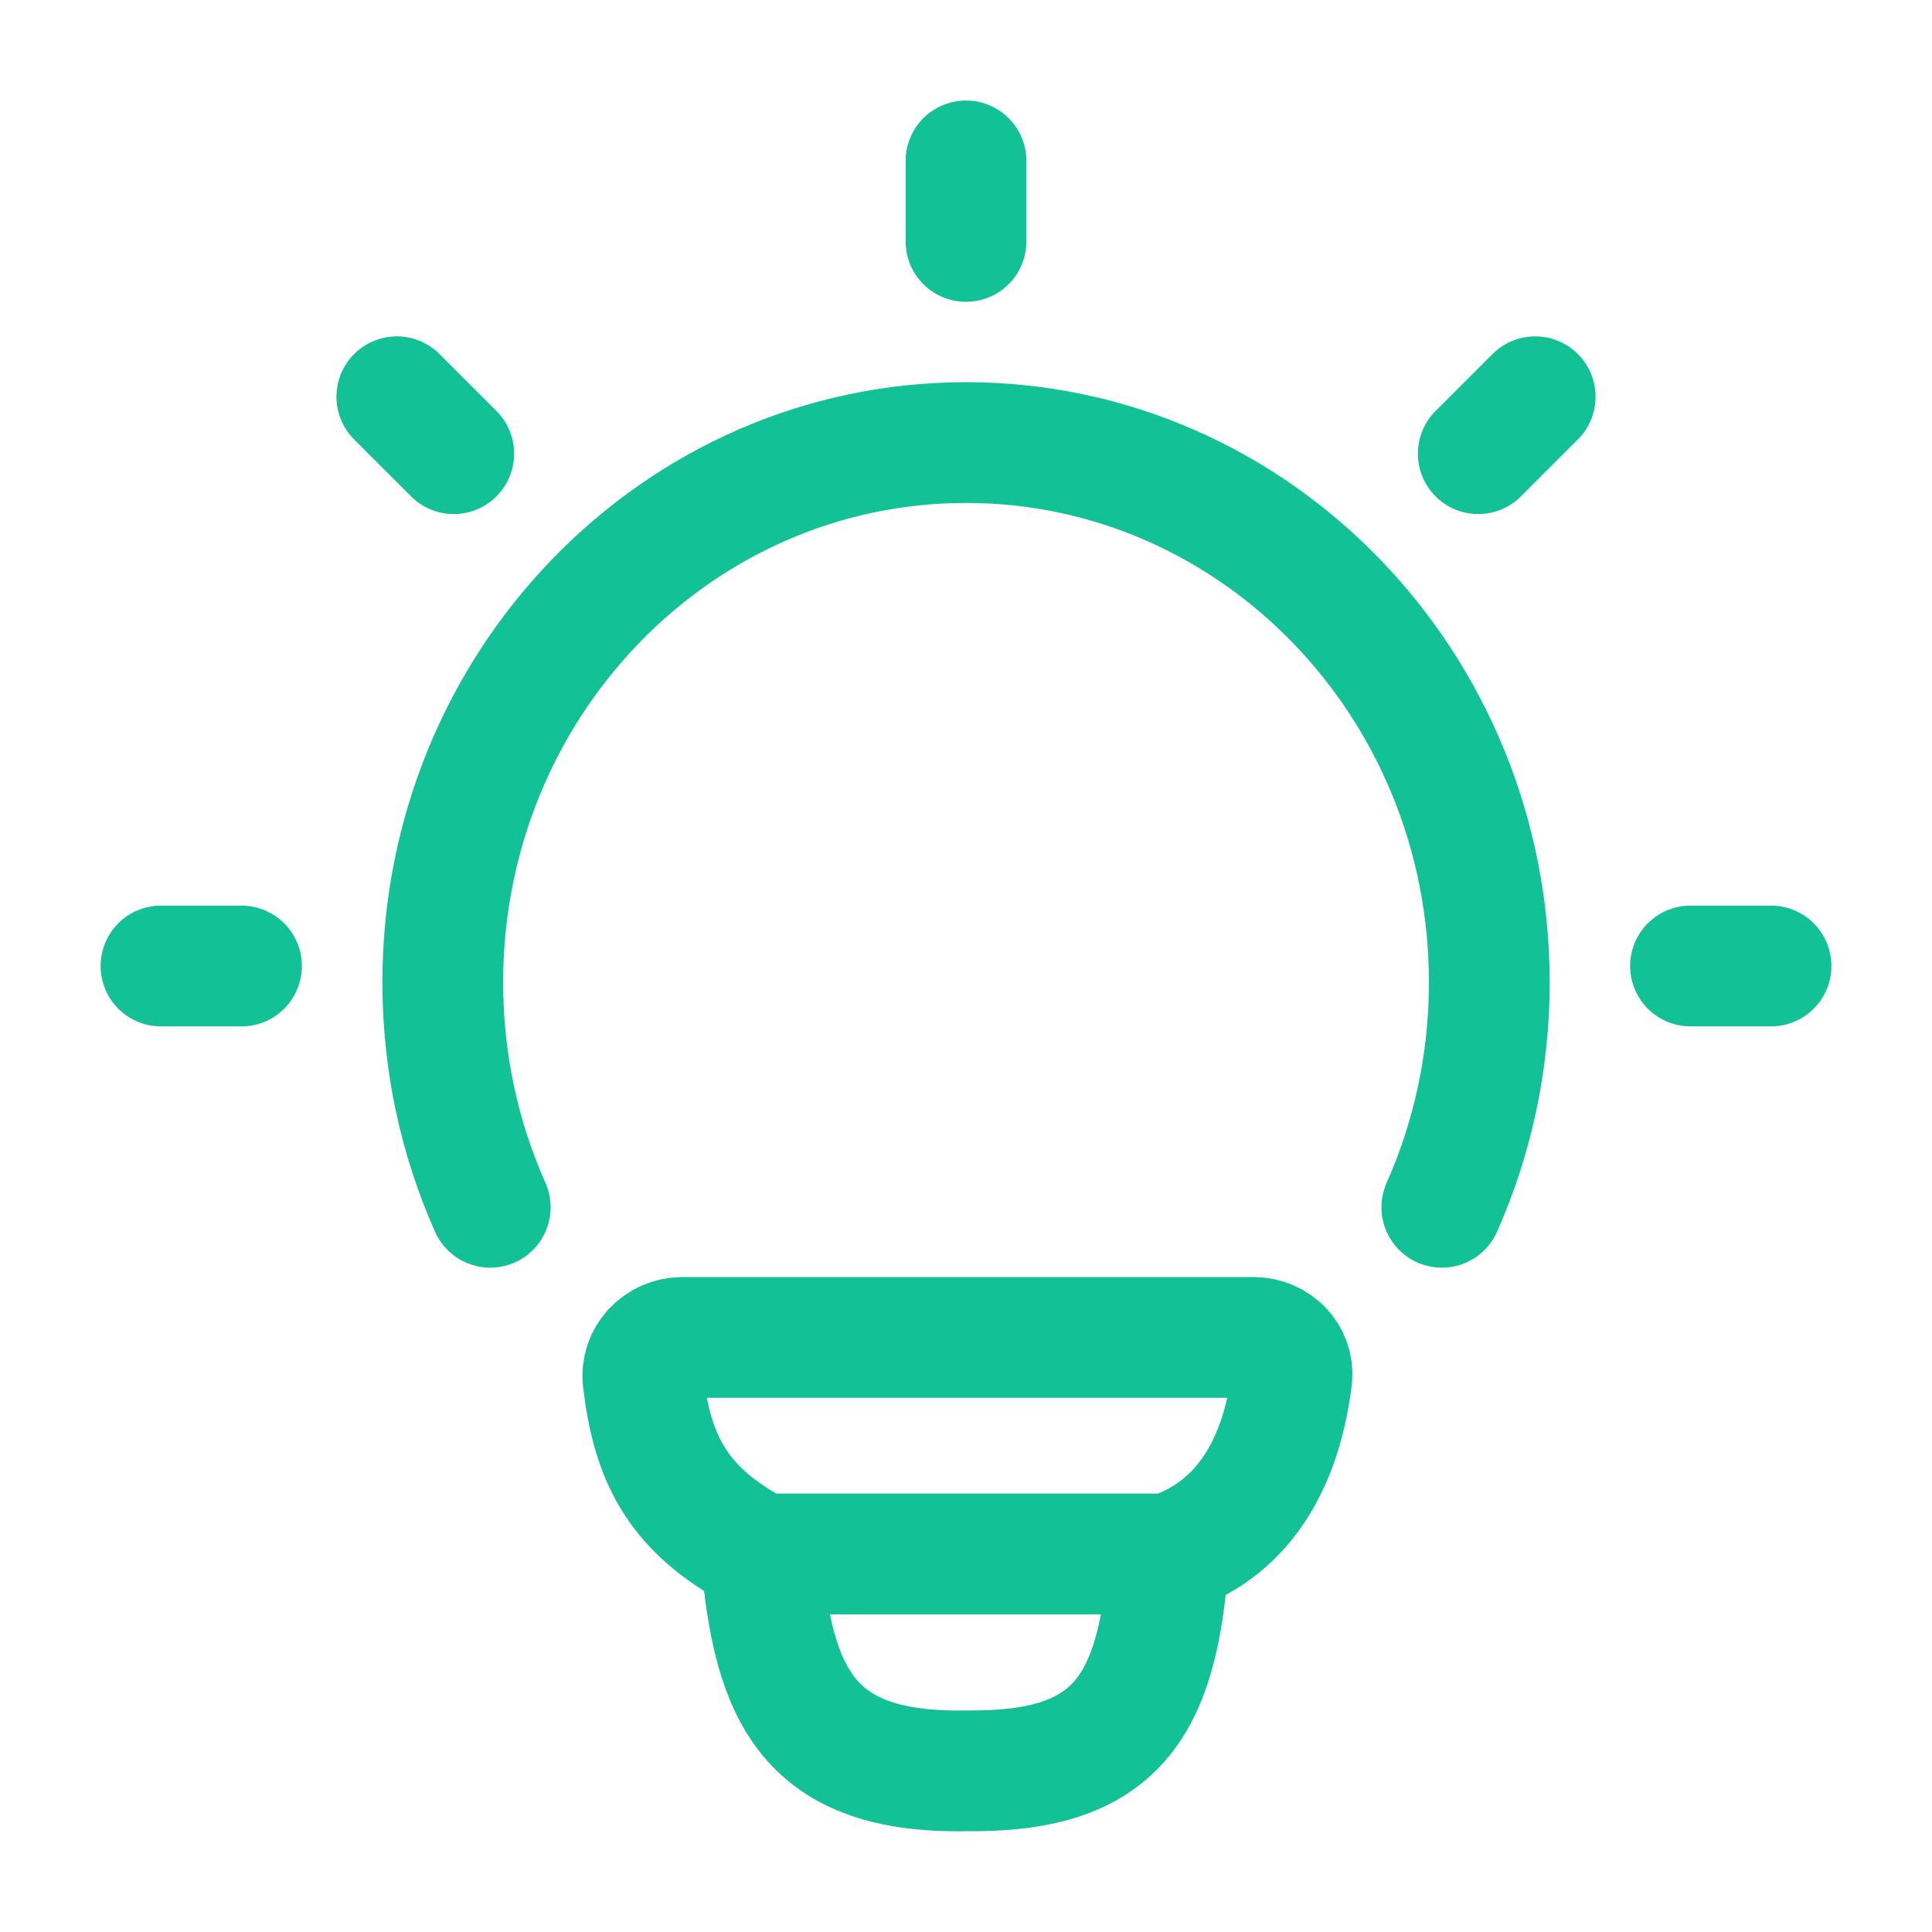 <svg xmlns="http://www.w3.org/2000/svg" fill="none" viewBox="0 0 28 28" height="28" width="28">
<path stroke-linecap="round" stroke-width="1.75" stroke="#13C197" d="M7.105 17.497C6.663 16.505 6.417 15.401 6.417 14.238C6.417 9.917 9.812 6.414 14 6.414C18.189 6.414 21.584 9.917 21.584 14.238C21.584 15.401 21.337 16.505 20.896 17.497"></path>
<path stroke-linejoin="round" stroke-linecap="round" stroke-width="1.75" stroke="#13C197" d="M14 2.332V3.499"></path>
<path stroke-linejoin="round" stroke-linecap="round" stroke-width="1.75" stroke="#13C197" d="M25.667 14H24.5"></path>
<path stroke-linejoin="round" stroke-linecap="round" stroke-width="1.75" stroke="#13C197" d="M3.5 14H2.333"></path>
<path stroke-linejoin="round" stroke-linecap="round" stroke-width="1.75" stroke="#13C197" d="M22.249 5.75L21.424 6.575"></path>
<path stroke-linejoin="round" stroke-linecap="round" stroke-width="1.75" stroke="#13C197" d="M6.576 6.575L5.751 5.75"></path>
<path stroke-linejoin="round" stroke-linecap="round" stroke-width="1.75" stroke="#13C197" d="M16.936 22.521C18.115 22.14 18.588 21.061 18.721 19.976C18.76 19.652 18.494 19.383 18.167 19.383L9.889 19.383C9.551 19.383 9.28 19.67 9.32 20.005C9.451 21.088 9.779 21.88 11.029 22.521M16.936 22.521C16.936 22.521 11.234 22.521 11.029 22.521M16.936 22.521C16.794 24.791 16.139 25.689 14.008 25.664C11.728 25.706 11.203 24.595 11.029 22.521"></path>
</svg>

